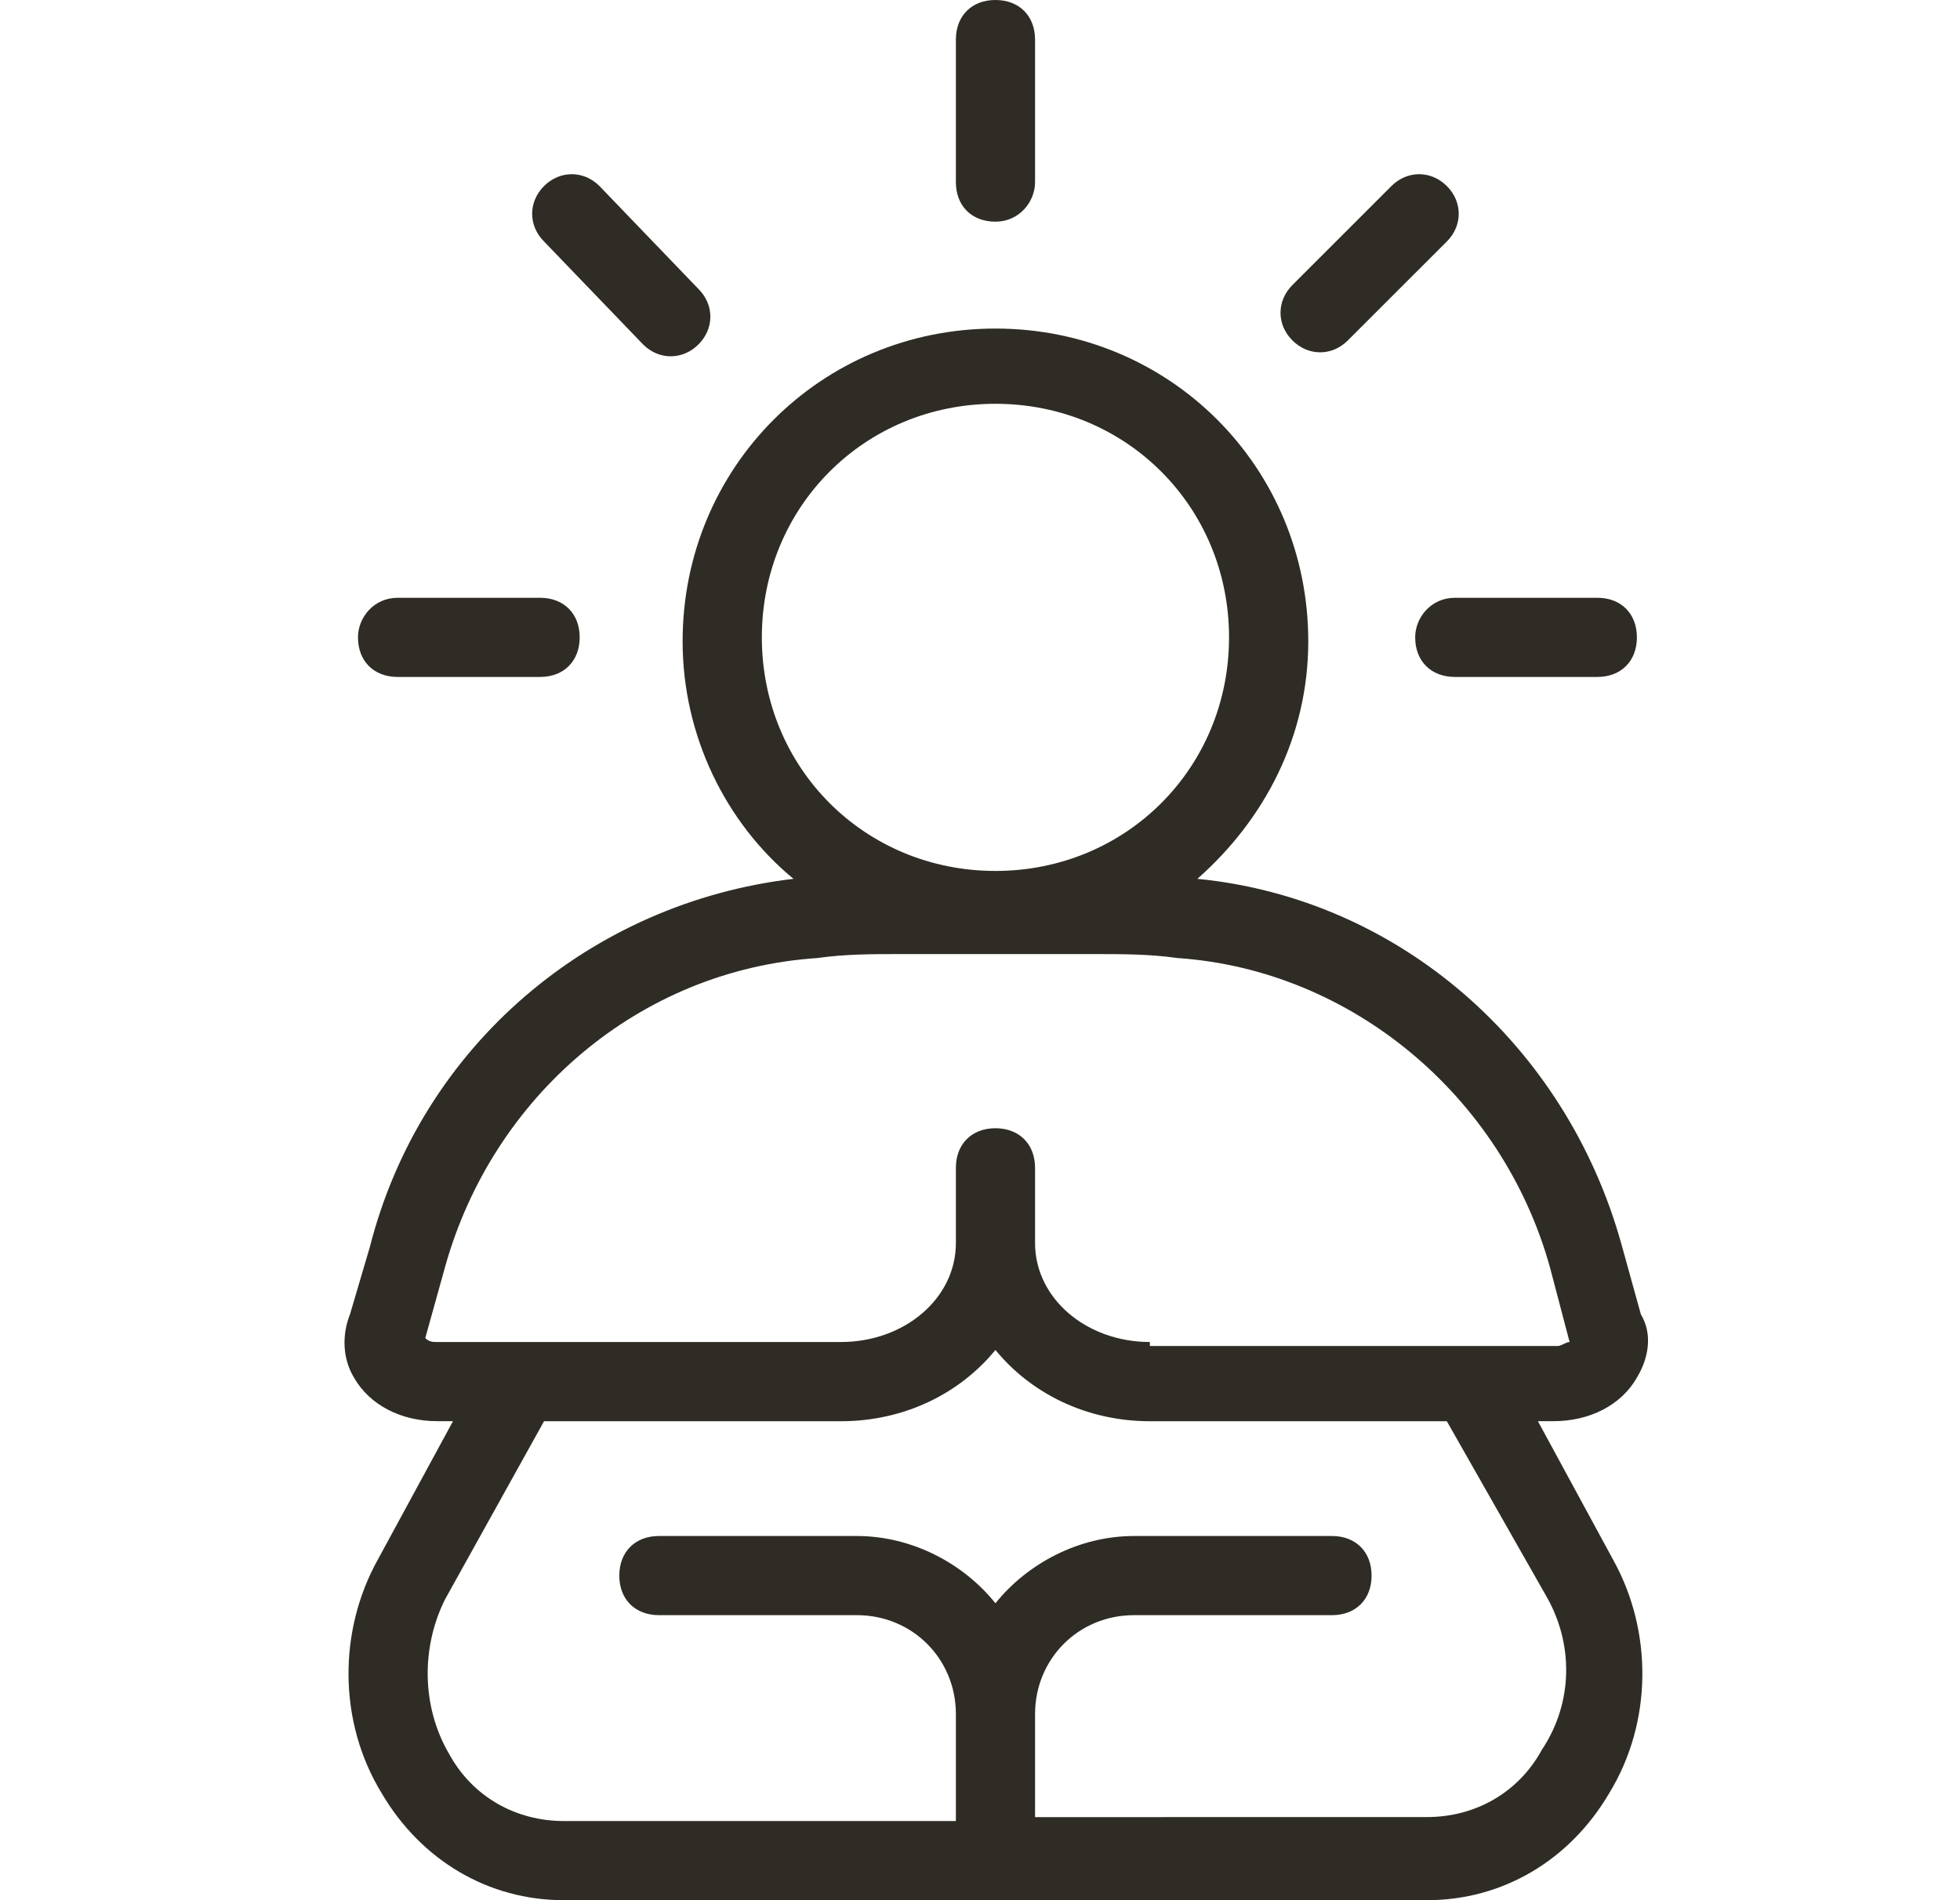 <?xml version="1.0" encoding="UTF-8"?> <svg xmlns="http://www.w3.org/2000/svg" width="33" height="32" viewBox="0 0 33 32" fill="none"><path d="M17.427 3.067V0.667C17.427 0.267 17.16 0 16.76 0C16.36 0 16.094 0.267 16.094 0.667V3.067C16.094 3.467 16.36 3.733 16.76 3.733C17.16 3.733 17.427 3.4 17.427 3.067Z" fill="#2F2C26"></path><path d="M23.427 3.133L21.76 4.8C21.493 5.067 21.493 5.467 21.76 5.733C22.027 6 22.427 6 22.693 5.733L24.36 4.067C24.627 3.8 24.627 3.4 24.36 3.133C24.093 2.867 23.694 2.867 23.427 3.133Z" fill="#2F2C26"></path><path d="M23.827 10.733C23.827 11.133 24.094 11.4 24.494 11.4H26.894C27.294 11.4 27.56 11.133 27.56 10.733C27.56 10.334 27.294 10.067 26.894 10.067H24.494C24.094 10.067 23.827 10.4 23.827 10.733Z" fill="#2F2C26"></path><path d="M6.027 10.733C6.027 11.133 6.294 11.4 6.693 11.4H9.094C9.493 11.4 9.76 11.133 9.76 10.733C9.76 10.334 9.493 10.067 9.094 10.067H6.693C6.294 10.067 6.027 10.4 6.027 10.733Z" fill="#2F2C26"></path><path d="M10.827 5.8C11.093 6.067 11.493 6.067 11.76 5.8C12.027 5.533 12.027 5.133 11.76 4.867L10.093 3.133C9.827 2.867 9.427 2.867 9.16 3.133C8.893 3.4 8.893 3.8 9.16 4.067L10.827 5.8Z" fill="#2F2C26"></path><path d="M27.56 23.2C27.76 22.867 27.827 22.467 27.627 22.134L27.294 20.933C26.36 17.6 23.56 15.133 20.16 14.8C21.294 13.8 22.027 12.4 22.027 10.8C22.027 7.867 19.694 5.533 16.76 5.533C13.827 5.533 11.493 7.867 11.493 10.8C11.493 12.4 12.227 13.867 13.36 14.8C9.96 15.2 7.093 17.6 6.227 21L5.893 22.133C5.76 22.467 5.76 22.867 5.96 23.2C6.227 23.667 6.76 23.933 7.36 23.933H7.627L6.36 26.267C5.693 27.467 5.693 29 6.427 30.2C7.093 31.333 8.226 32 9.493 32H24.027C25.294 32 26.427 31.333 27.093 30.2C27.827 29 27.827 27.467 27.16 26.267L25.893 23.933H26.16C26.76 23.933 27.294 23.667 27.56 23.2L27.56 23.2ZM12.827 10.733C12.827 8.533 14.56 6.8 16.76 6.8C18.96 6.8 20.693 8.534 20.693 10.733C20.693 12.934 18.96 14.667 16.76 14.667C14.56 14.667 12.827 12.934 12.827 10.733ZM26.027 26.867C26.494 27.667 26.494 28.667 25.96 29.467C25.56 30.2 24.827 30.6 24.027 30.6L17.427 30.601V28.867C17.427 27.934 18.16 27.2 19.093 27.2H22.427C22.827 27.2 23.093 26.934 23.093 26.534C23.093 26.134 22.827 25.867 22.427 25.867H19.093C18.16 25.867 17.294 26.334 16.76 27C16.227 26.334 15.36 25.867 14.427 25.867H11.094C10.694 25.867 10.427 26.134 10.427 26.534C10.427 26.934 10.694 27.2 11.094 27.2H14.427C15.36 27.2 16.094 27.934 16.094 28.867V30.667H9.493C8.693 30.667 7.96 30.267 7.56 29.534C7.093 28.734 7.093 27.734 7.493 26.934L9.16 23.934H14.16C15.227 23.934 16.16 23.467 16.76 22.734C17.36 23.467 18.294 23.934 19.36 23.934H24.36L26.027 26.867ZM19.36 22.6C18.293 22.6 17.427 21.867 17.427 20.934V19.667C17.427 19.267 17.16 19 16.76 19C16.36 19 16.094 19.267 16.094 19.667V20.934C16.094 21.867 15.227 22.6 14.16 22.6H7.36C7.293 22.6 7.227 22.6 7.16 22.534L7.494 21.334C8.294 18.467 10.76 16.333 13.76 16.134C14.227 16.067 14.694 16.067 15.16 16.067H18.427C18.894 16.067 19.36 16.067 19.827 16.134C22.761 16.334 25.294 18.467 26.094 21.334L26.427 22.6C26.36 22.6 26.294 22.667 26.227 22.667H19.36L19.36 22.6Z" fill="#2F2C26"></path></svg> 